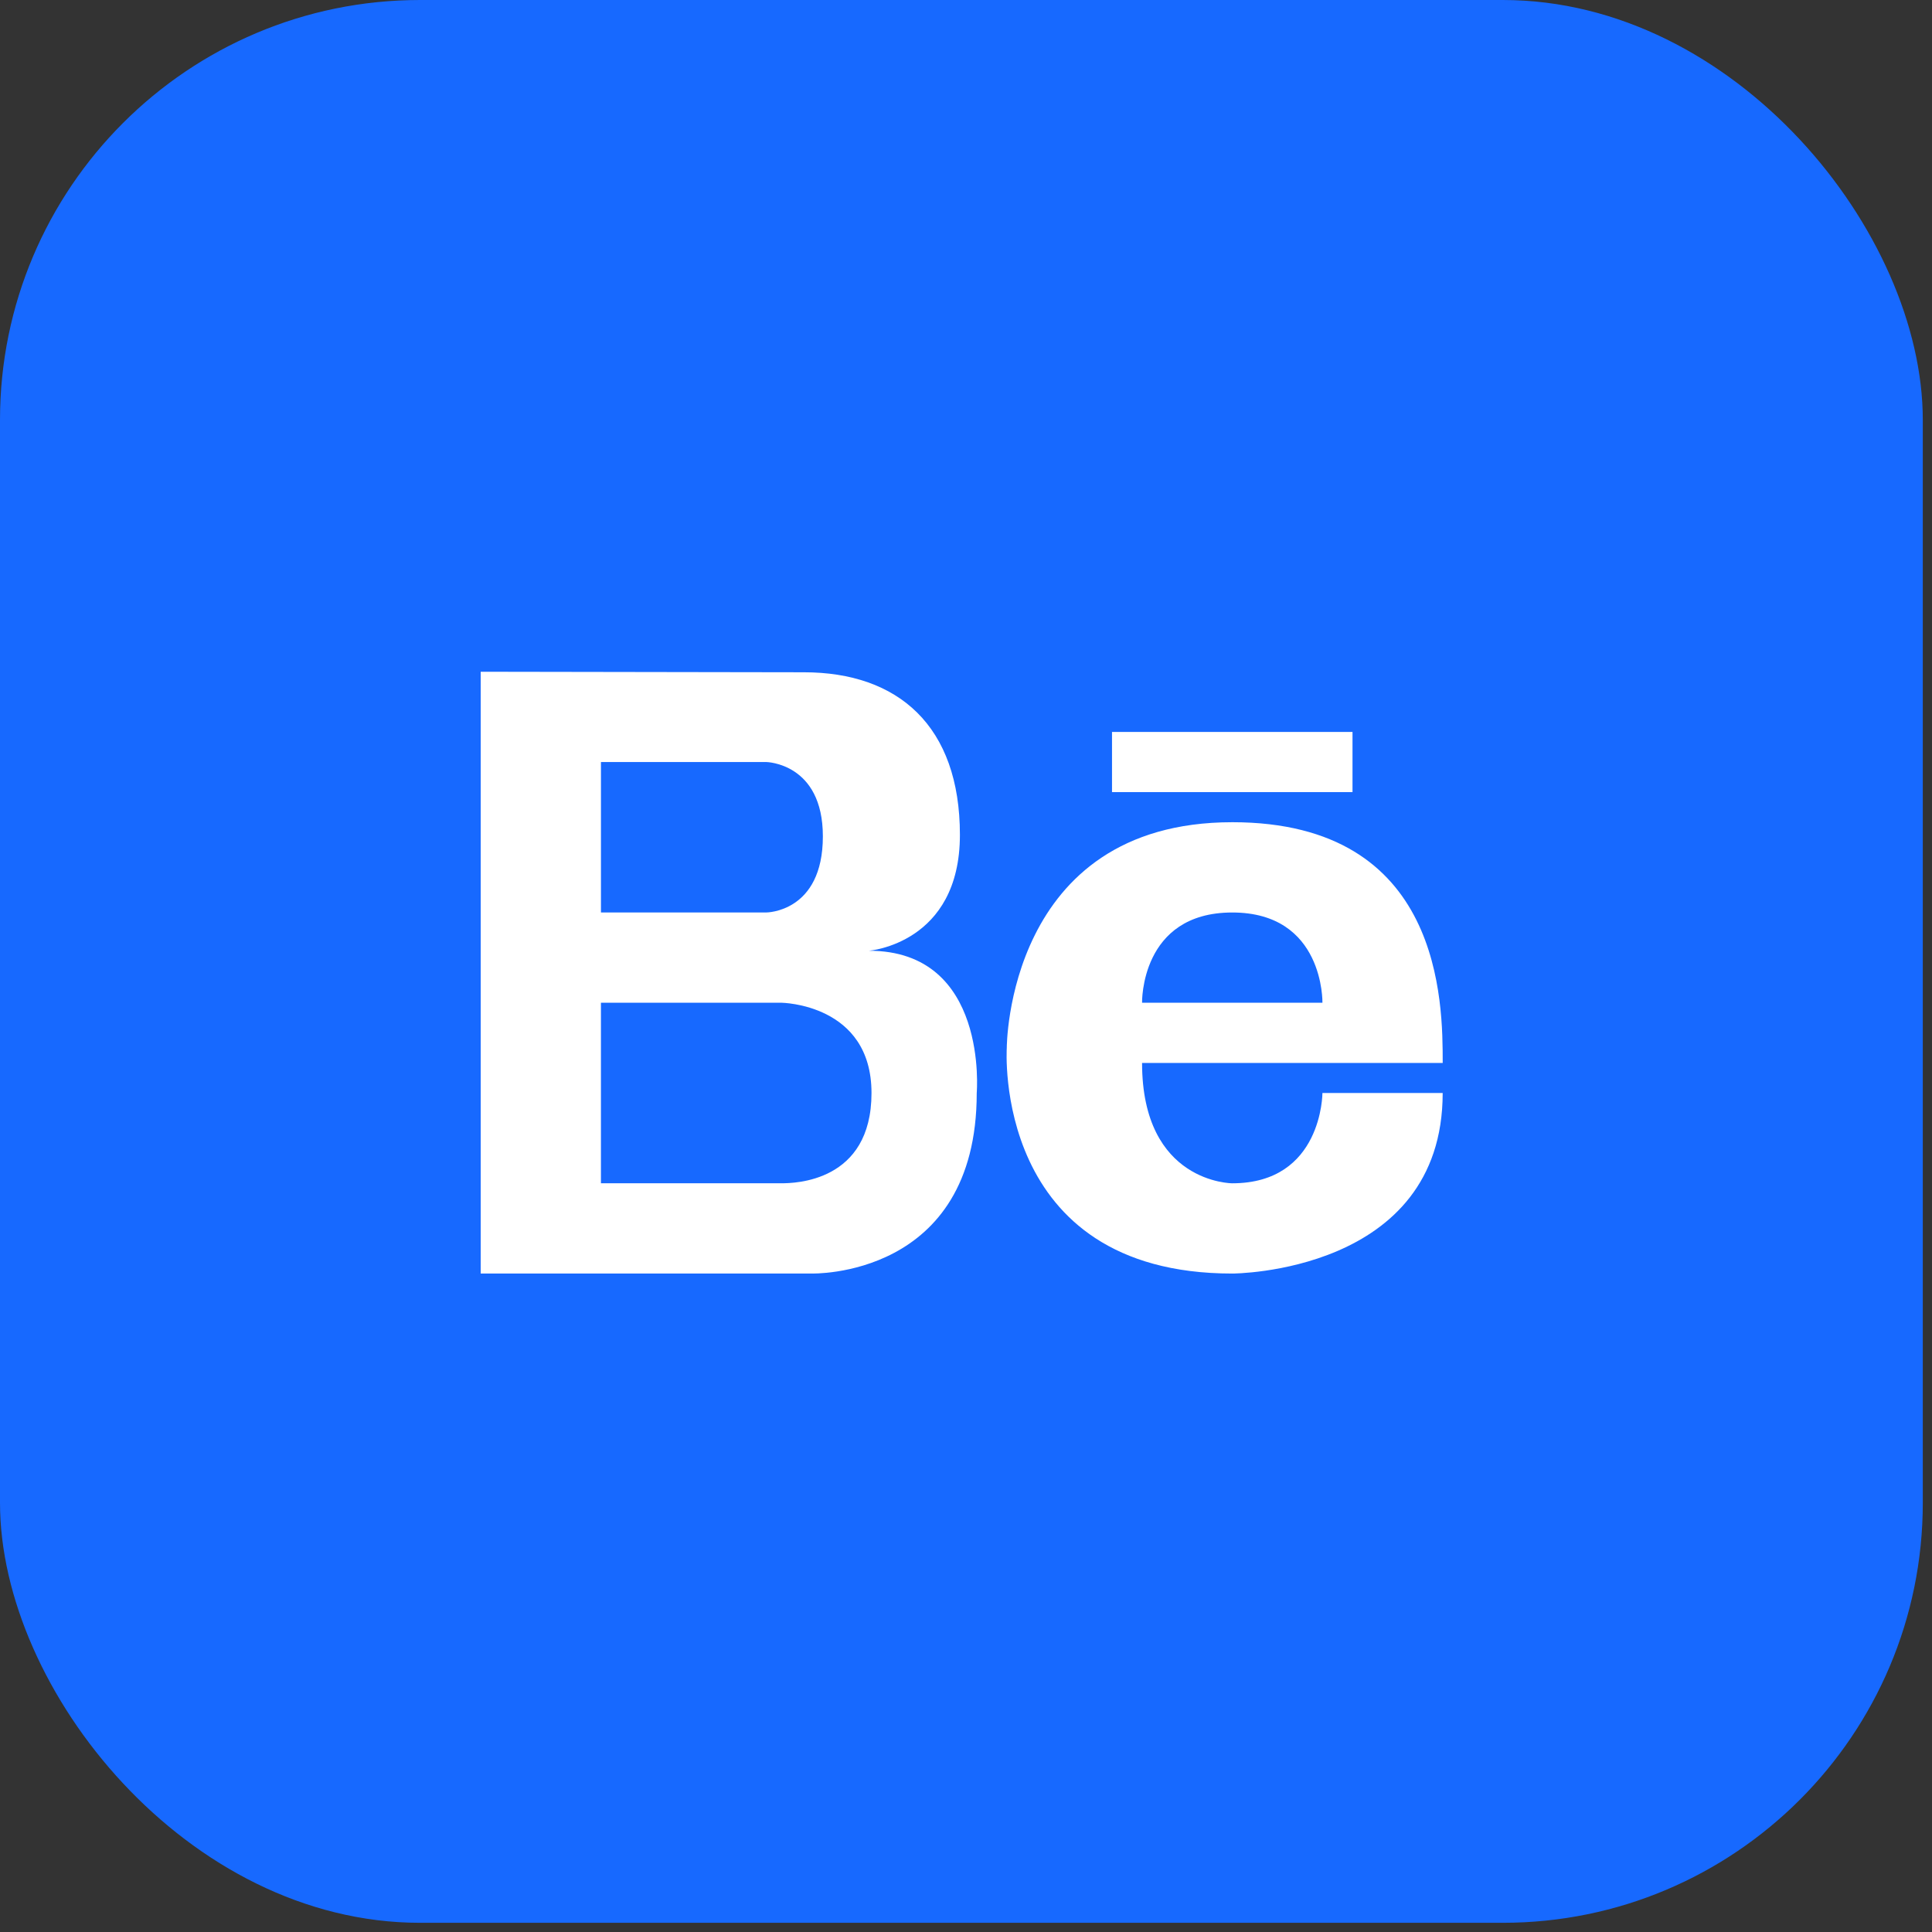 <svg xmlns="http://www.w3.org/2000/svg" width="92" height="92" fill="none"><rect width="100%" height="100%" fill="#333333" stroke="none"/><rect width="91.562" height="91.562" fill="#1769FF" rx="20"/><path fill="#fff" d="M41.377 45.273s4.333-.33 4.333-5.519c0-5.185-2.938-7.741-7.43-7.741l-15.39-.025v28.656h15.747s7.874.25 7.874-8.597c0 0 .578-6.774-5.134-6.774zm-12.76-8.986h7.873s2.694.044 2.694 3.54c0 3.624-2.694 3.624-2.694 3.624h-7.873v-7.164zm8.589 20.059h-8.59v-8.597h8.59s4.294.044 4.294 4.298c0 4.254-3.676 4.299-4.294 4.299zm21.473-17.193c-10.755 0-10.737 10.746-10.737 10.746s-.715 10.746 10.737 10.746c0 0 10.02 0 10.02-8.597h-5.726s0 4.299-4.294 4.299c0 0-4.295 0-4.295-5.731H68.7c0-2.866 0-11.463-10.02-11.463zm-4.295 8.597s-.094-4.298 4.295-4.298c4.387 0 4.294 4.298 4.294 4.298h-8.589zm10.021-12.895H52.953v2.865h11.452v-2.865z"/></svg>